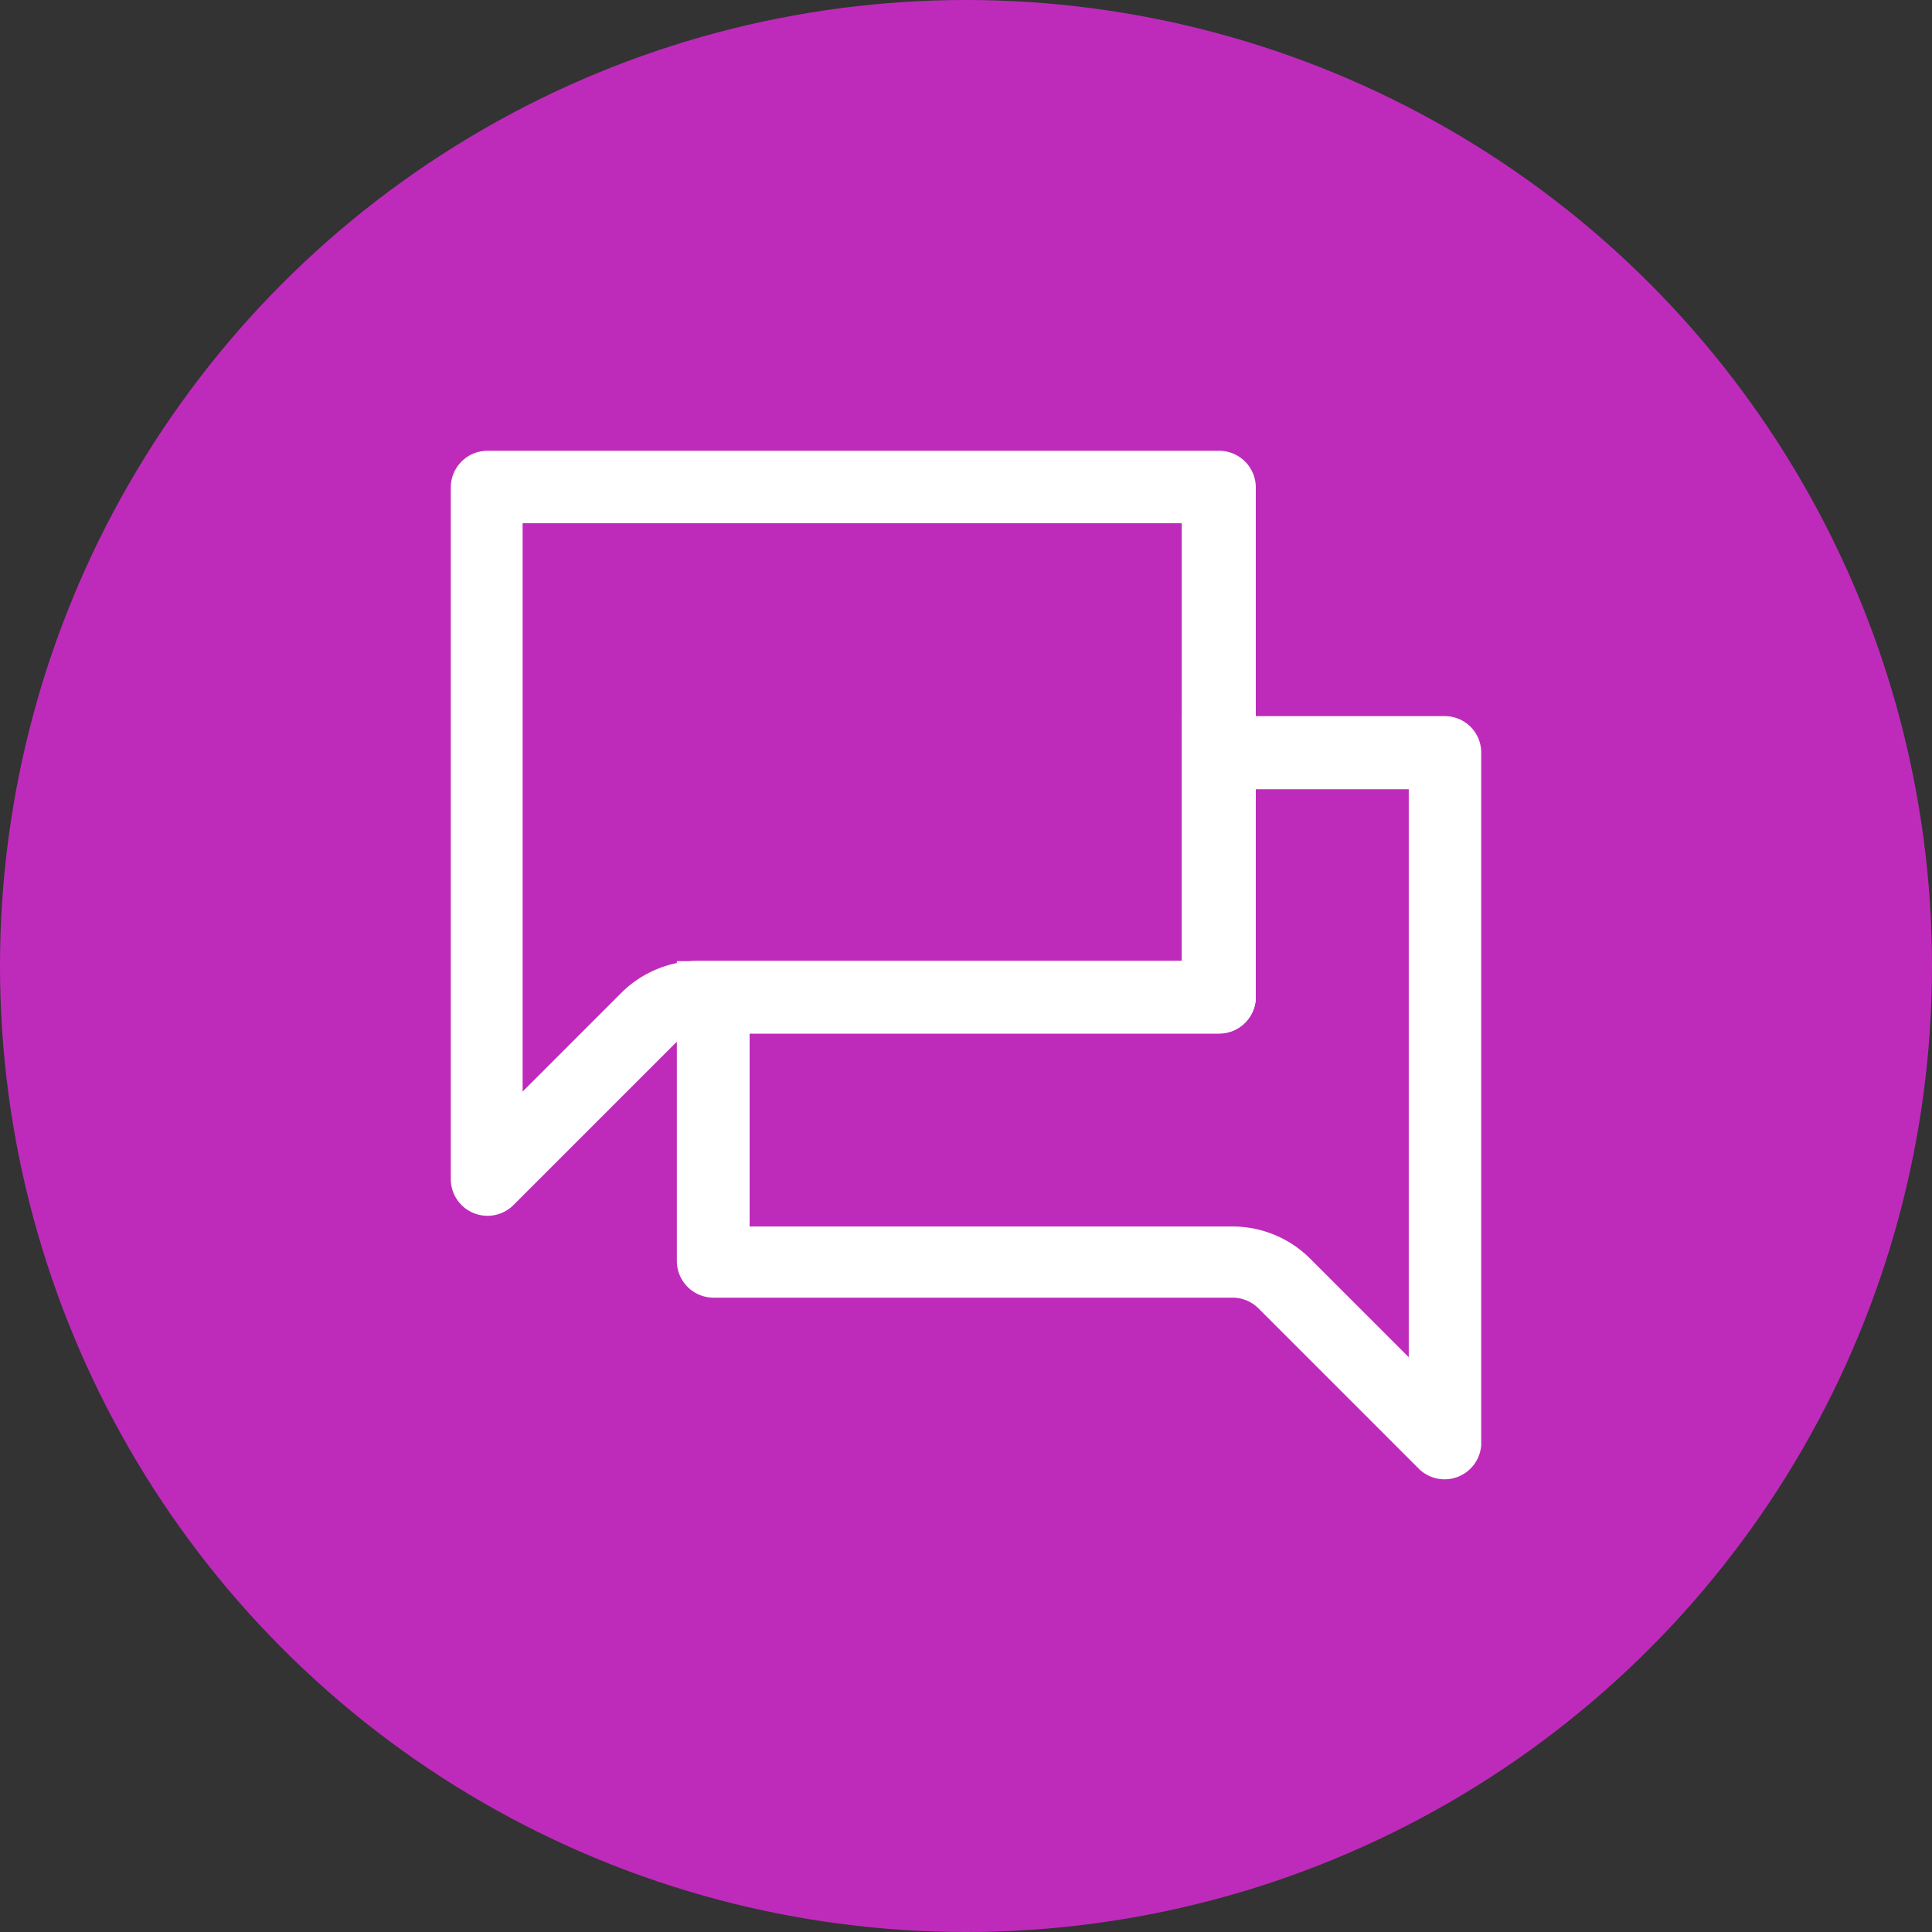 <svg id="Layer_1" data-name="Layer 1" xmlns="http://www.w3.org/2000/svg" viewBox="0 0 60 60"><rect x="0" y="0" width="60" height="60" fill="#333333" stroke="none"/><defs><style>.cls-1{fill:#be2bbb;}.cls-2{fill:#fff;}</style></defs><circle class="cls-1" cx="30" cy="30" r="30"/><path class="cls-2" d="M43.75,24.51V42.15l-3.06-3.06a3.41,3.41,0,0,0-2.41-1h-15v-6H37.85A1.14,1.14,0,0,0,39,31V24.51h4.76m1.14-2.27H36.71v7.61H23.29c-.65,0-1,0-1.51,0l-.76,0v9.31a1.14,1.14,0,0,0,1.14,1.14H38.28a1.14,1.14,0,0,1,.8.33l5,5A1.14,1.14,0,0,0,46,44.88V23.37a1.13,1.13,0,0,0-1.13-1.13Z"/><path class="cls-2" d="M36.7,16.25V29.84h-15a3.41,3.41,0,0,0-2.41,1l-3.06,3.06V16.25H36.7M37.84,14H15.11A1.14,1.14,0,0,0,14,15.11V36.63a1.14,1.14,0,0,0,1.94.8l5-5a1.14,1.14,0,0,1,.8-.33H37.84A1.14,1.14,0,0,0,39,31V15.11A1.14,1.14,0,0,0,37.84,14Z"/></svg>